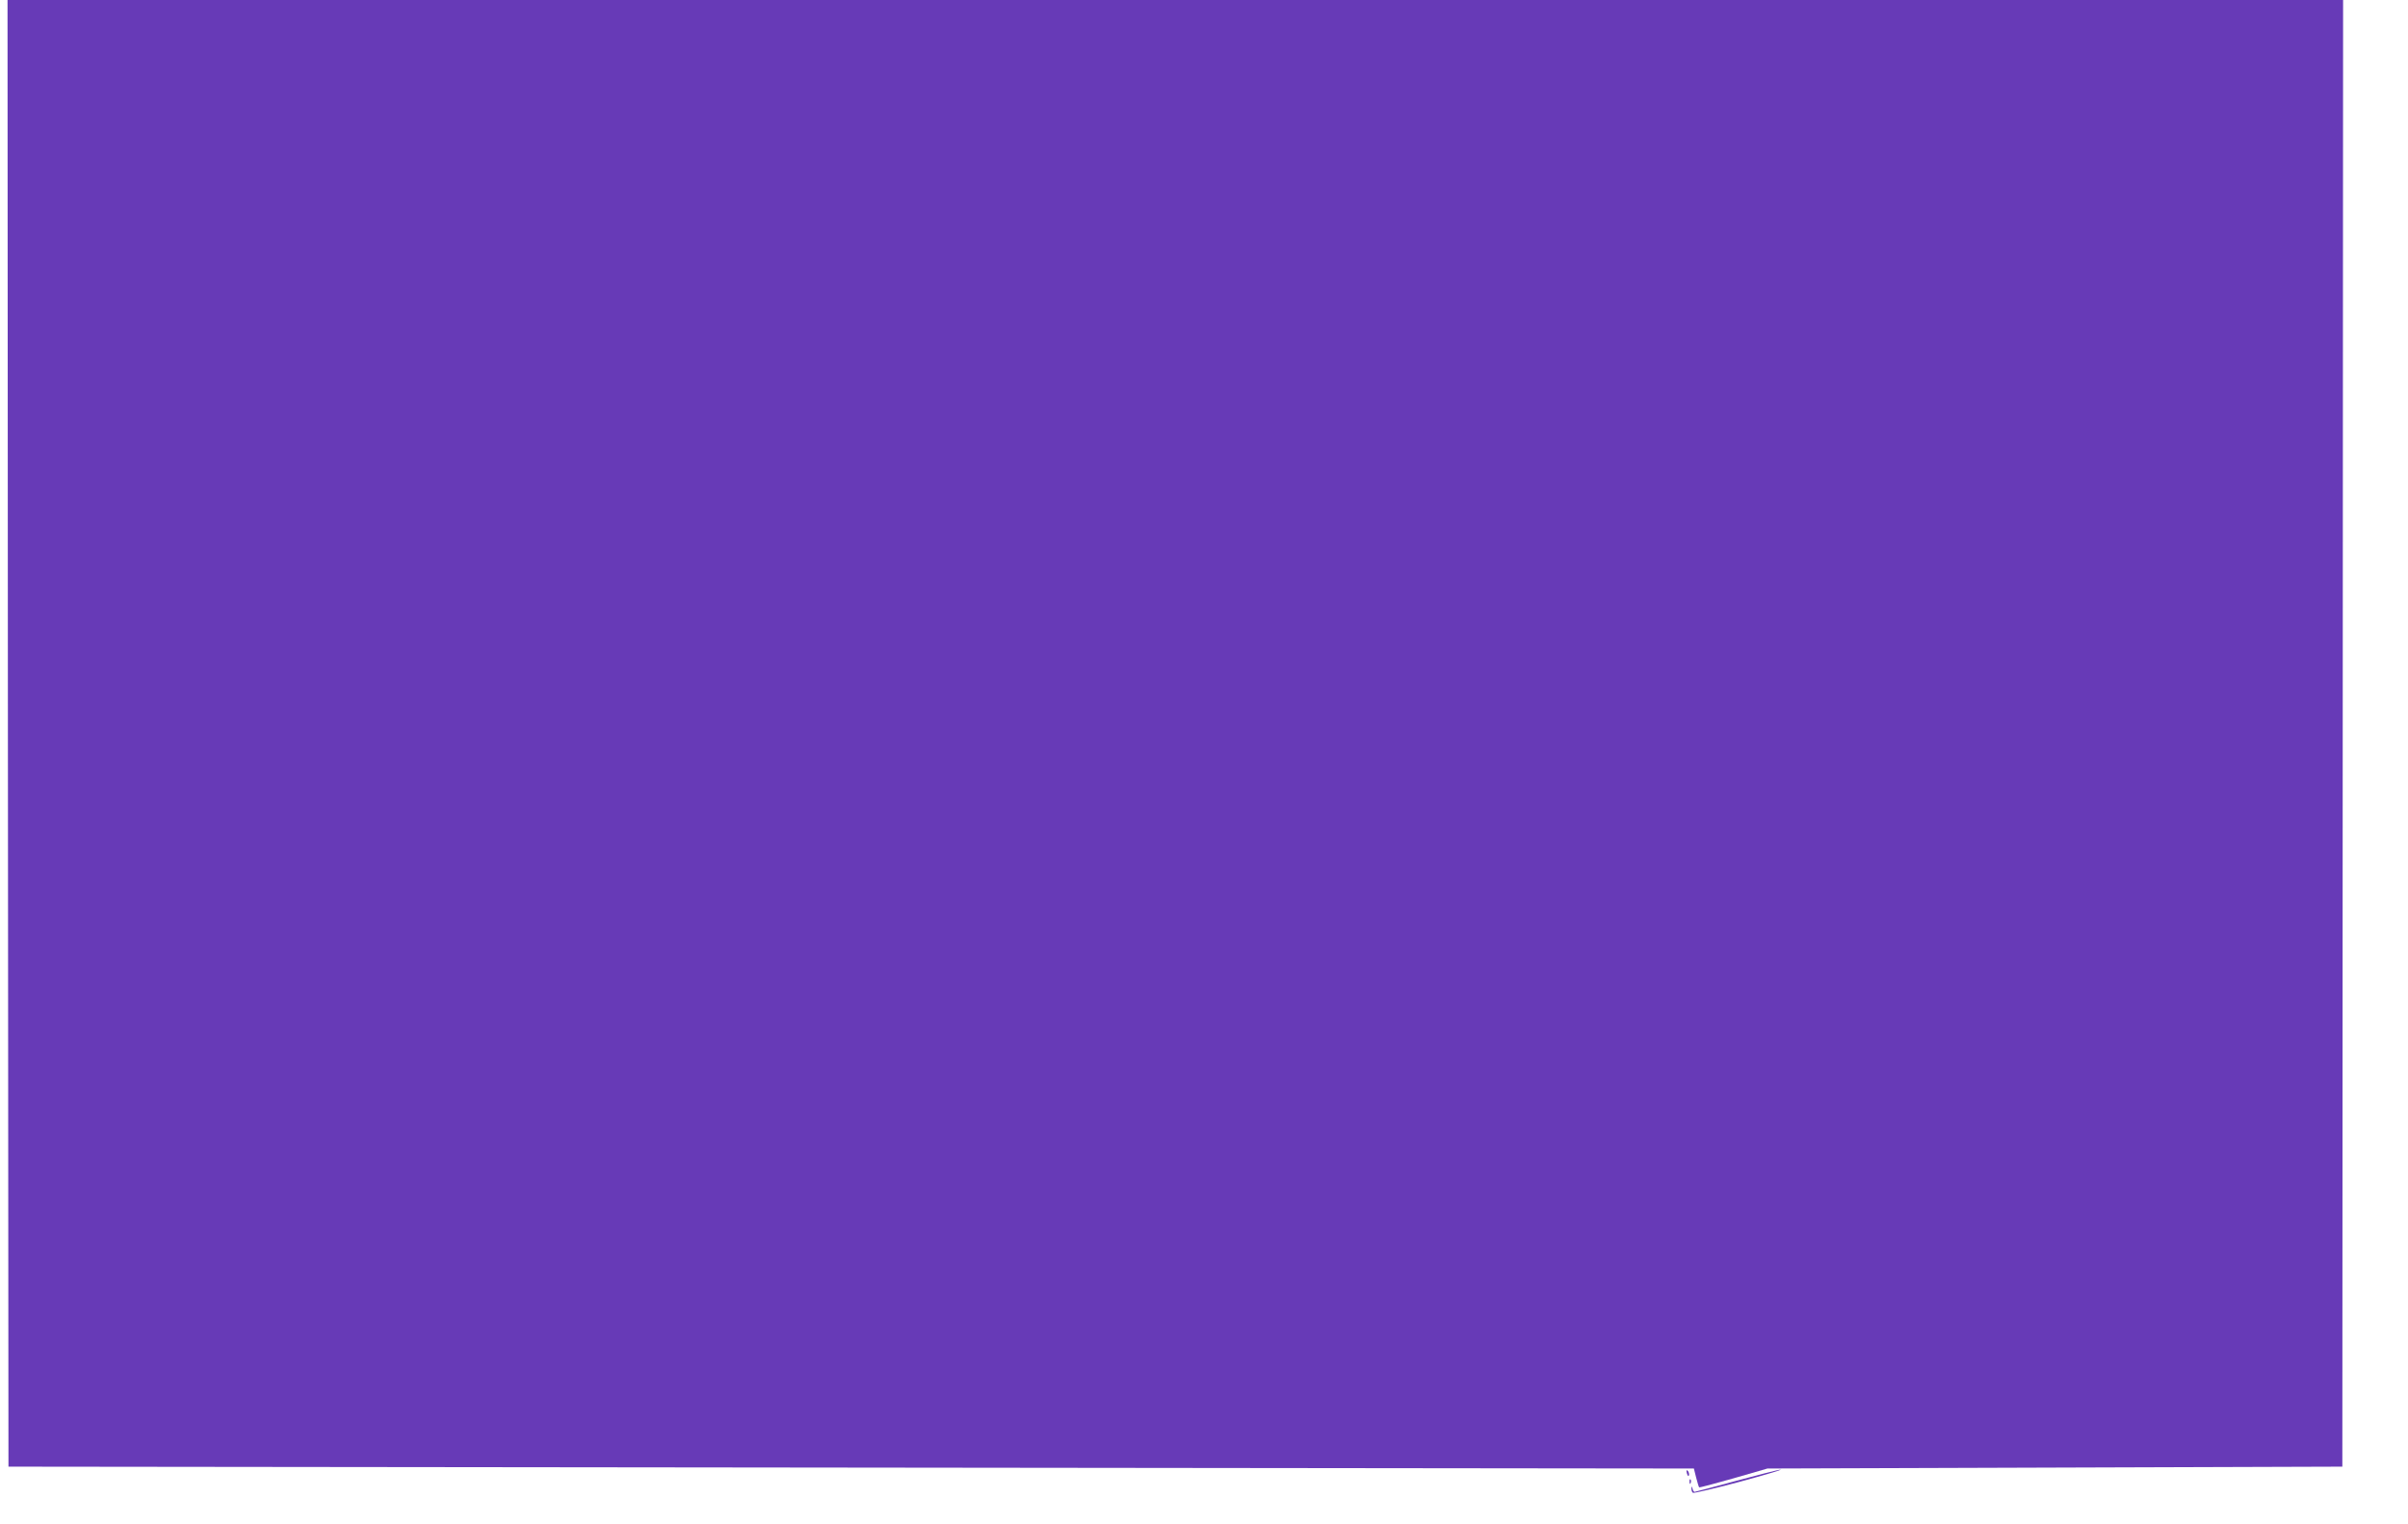 <?xml version="1.0" standalone="no"?>
<!DOCTYPE svg PUBLIC "-//W3C//DTD SVG 20010904//EN"
 "http://www.w3.org/TR/2001/REC-SVG-20010904/DTD/svg10.dtd">
<svg version="1.0" xmlns="http://www.w3.org/2000/svg"
 width="1280pt" height="810pt" viewBox="0 0 1280 810"
 preserveAspectRatio="xMidYMid meet">
<g transform="translate(0,810) scale(0.1,-0.1)"
fill="#673ab7" stroke="none">
<path d="M42 4203 l3 -3898 4479 -5 4480 -5 12 -48 c7 -27 14 -50 16 -52 2 -2
84 20 183 48 l180 52 1528 5 1528 5 2 3897 2 3898 -6208 0 -6207 0 2 -3897z"/>
<path d="M8967 269 c4 -13 8 -18 11 -10 2 7 -1 18 -6 23 -8 8 -9 4 -5 -13z"/>
<path d="M9230 230 c-118 -32 -218 -59 -222 -59 -3 -1 -9 7 -11 17 -4 15 -5
15 -6 0 0 -9 3 -19 8 -22 5 -3 116 23 247 58 132 36 230 65 219 65 -11 0 -117
-27 -235 -59z"/>
<path d="M8981 224 c0 -11 3 -14 6 -6 3 7 2 16 -1 19 -3 4 -6 -2 -5 -13z"/>
</g>
</svg>
